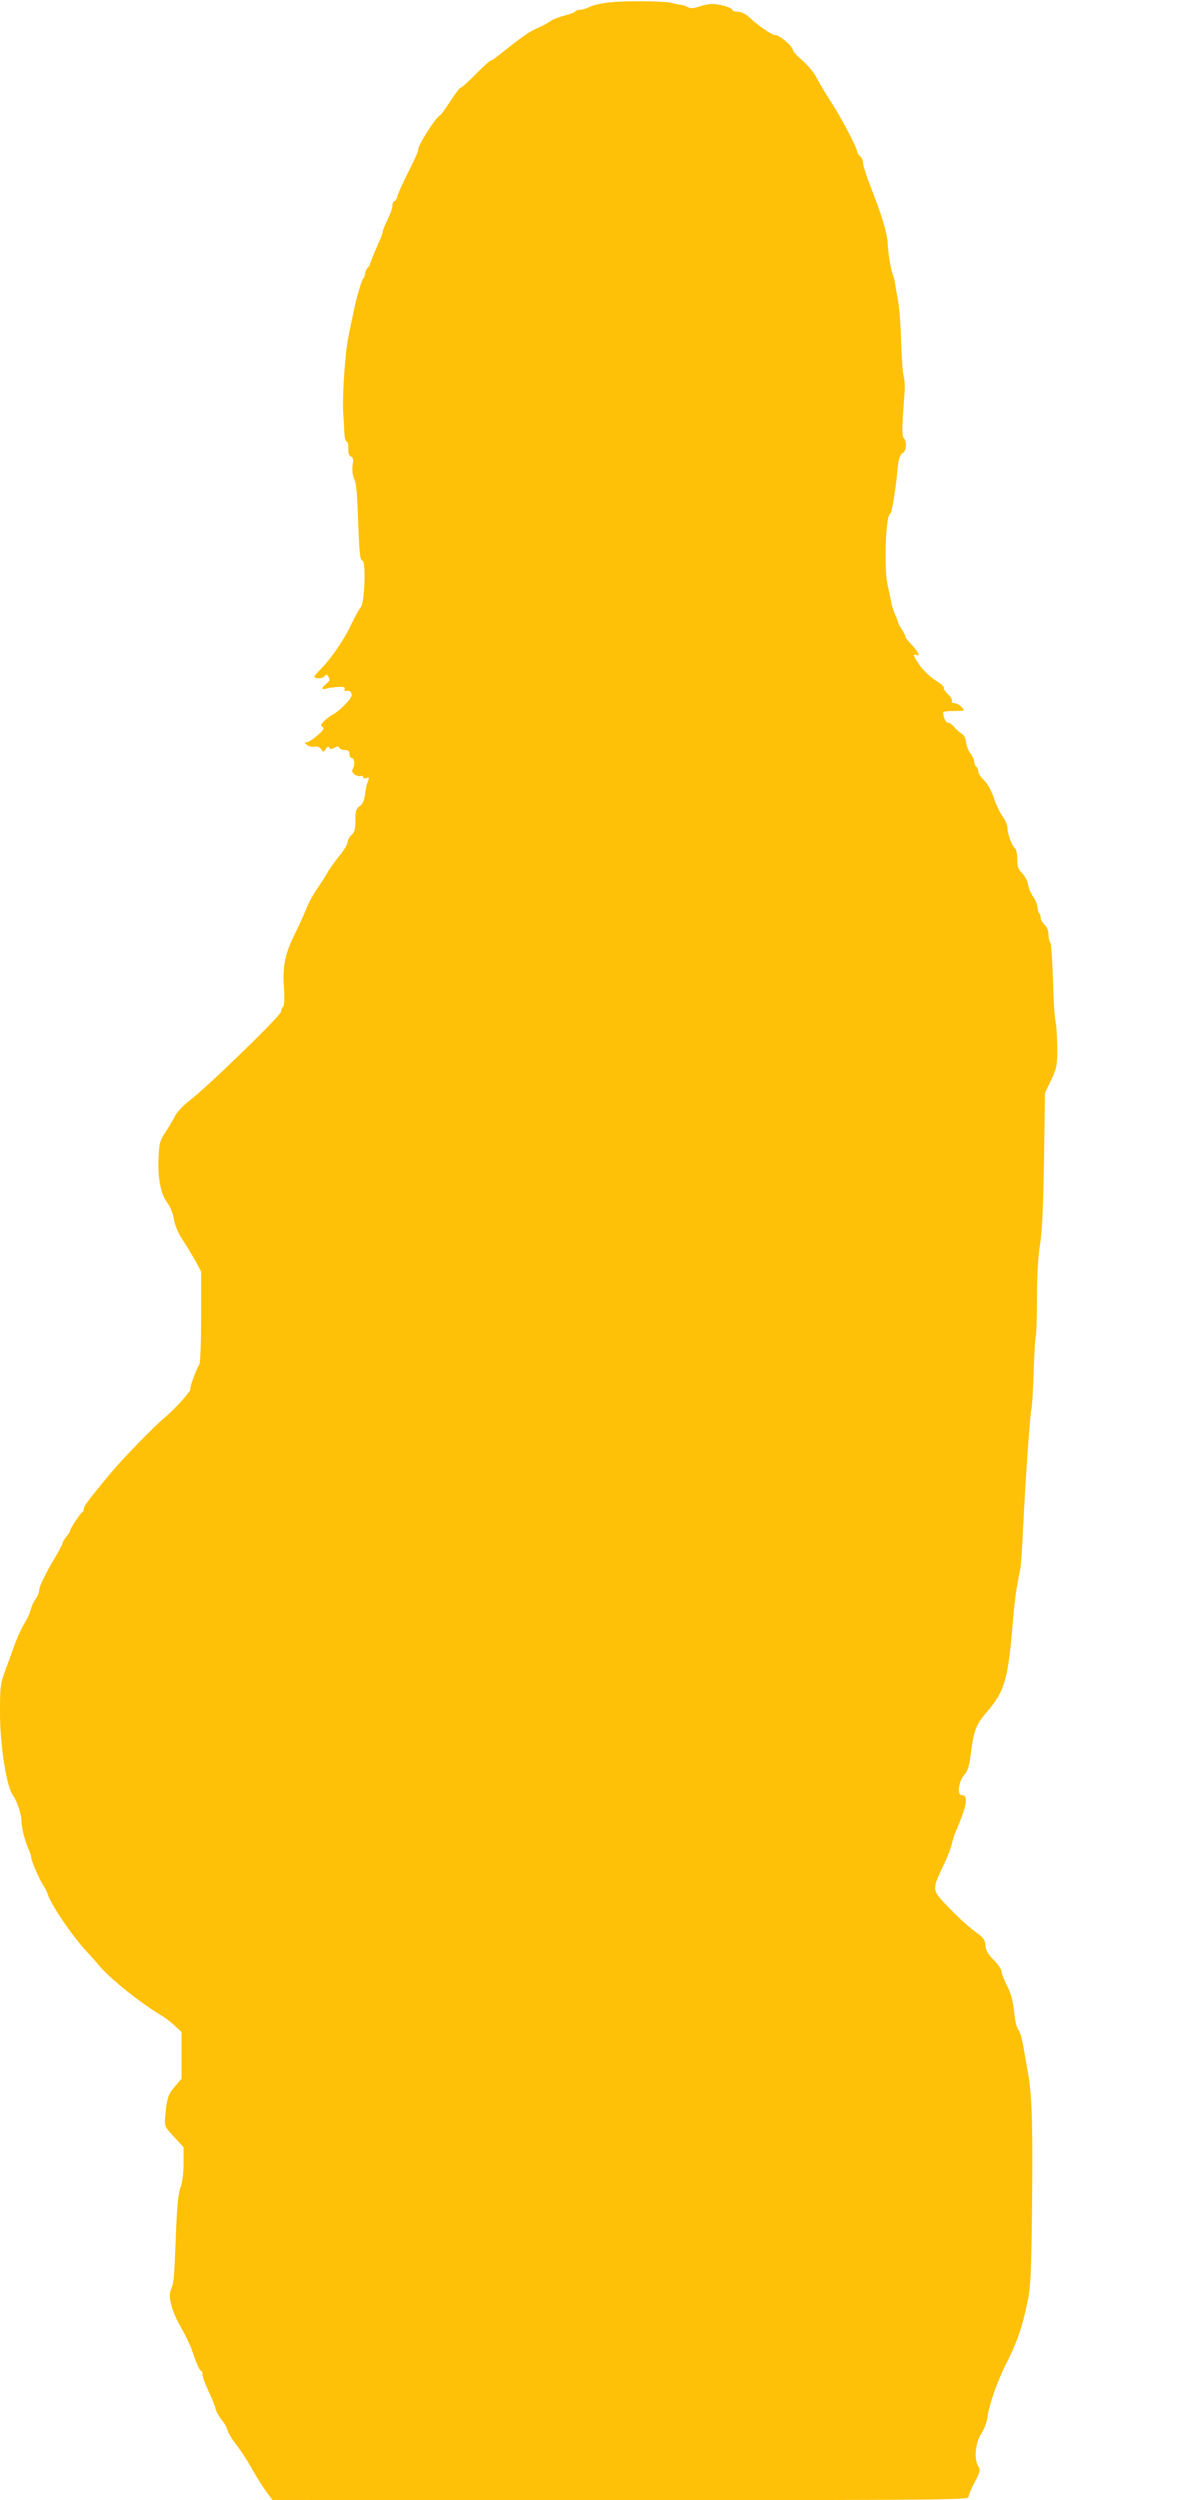 <?xml version="1.0" standalone="no"?>
<!DOCTYPE svg PUBLIC "-//W3C//DTD SVG 20010904//EN"
 "http://www.w3.org/TR/2001/REC-SVG-20010904/DTD/svg10.dtd">
<svg version="1.0" xmlns="http://www.w3.org/2000/svg"
 width="611pt" height="1280pt" viewBox="0 0 611 1280"
 preserveAspectRatio="xMidYMid meet">
<g transform="translate(0,1280) scale(0.1,-0.1)"
fill="#ffc107" stroke="none">
<path d="M3123 12788 c-40 -4 -86 -14 -102 -23 -17 -8 -39 -15 -50 -15 -11 0
-22 -4 -25 -9 -3 -5 -28 -14 -56 -21 -27 -7 -60 -20 -72 -29 -13 -9 -43 -26
-68 -36 -41 -18 -79 -45 -192 -135 -20 -17 -40 -30 -45 -30 -4 0 -39 -32 -77
-70 -38 -39 -73 -70 -78 -70 -4 0 -28 -31 -52 -69 -25 -38 -48 -70 -53 -72
-22 -9 -116 -159 -111 -176 2 -4 -20 -53 -48 -108 -28 -55 -54 -112 -58 -127
-3 -16 -11 -28 -16 -28 -6 0 -10 -10 -10 -22 0 -13 -12 -45 -25 -73 -14 -27
-25 -55 -25 -61 0 -7 -11 -36 -24 -65 -28 -64 -39 -91 -40 -101 -1 -4 -7 -13
-13 -19 -7 -7 -13 -20 -13 -29 0 -9 -4 -20 -9 -25 -10 -11 -37 -104 -52 -180
-6 -27 -17 -81 -25 -120 -17 -85 -32 -306 -26 -395 3 -36 5 -82 6 -102 1 -21
6 -38 11 -38 6 0 10 -16 9 -36 -1 -23 3 -37 13 -41 11 -5 14 -15 9 -44 -3 -21
-1 -50 6 -66 14 -32 16 -53 24 -265 5 -122 9 -158 20 -158 19 0 12 -215 -8
-238 -8 -9 -29 -48 -48 -87 -37 -79 -101 -172 -154 -227 -20 -20 -36 -39 -36
-41 0 -13 41 -13 51 0 11 12 14 12 22 -3 8 -13 5 -22 -12 -35 -27 -22 -27 -33
2 -24 12 3 39 7 60 8 28 2 36 -1 32 -12 -3 -9 0 -11 10 -8 8 4 19 -1 24 -10 7
-13 0 -26 -28 -56 -20 -21 -47 -45 -61 -52 -14 -7 -36 -23 -48 -35 -19 -18
-21 -24 -10 -32 10 -7 4 -17 -26 -43 -22 -19 -46 -35 -55 -35 -14 -1 -13 -3 2
-14 10 -8 27 -12 38 -9 12 4 25 -1 33 -12 13 -18 14 -17 25 1 8 13 14 15 17 7
4 -10 11 -10 27 -1 16 8 22 8 25 -1 2 -6 15 -11 28 -11 17 0 24 -6 24 -20 0
-11 4 -20 9 -20 15 0 21 -31 10 -52 -8 -16 -7 -22 7 -33 10 -7 24 -11 31 -8 7
3 13 0 13 -6 0 -6 7 -8 17 -4 13 5 15 3 9 -13 -8 -19 -12 -36 -19 -89 -3 -16
-14 -36 -26 -43 -17 -12 -21 -25 -21 -72 0 -44 -4 -61 -20 -75 -11 -10 -20
-27 -20 -37 0 -11 -21 -45 -46 -75 -25 -31 -52 -70 -60 -86 -9 -16 -31 -50
-49 -76 -18 -25 -43 -70 -54 -98 -11 -29 -36 -83 -54 -120 -57 -113 -70 -174
-63 -285 4 -61 2 -99 -4 -103 -5 -3 -10 -14 -10 -24 0 -19 -382 -390 -471
-457 -30 -23 -64 -59 -74 -80 -11 -22 -33 -59 -50 -84 -26 -39 -30 -56 -33
-125 -5 -106 11 -189 45 -233 15 -21 30 -56 34 -86 5 -30 22 -70 42 -100 19
-28 48 -77 66 -108 l31 -58 0 -233 c0 -128 -4 -237 -9 -243 -11 -11 -52 -124
-46 -124 13 0 -71 -96 -122 -139 -65 -54 -224 -218 -293 -301 -110 -133 -130
-160 -130 -173 0 -9 -4 -17 -9 -19 -9 -3 -66 -91 -62 -96 1 -1 -7 -14 -19 -29
-11 -14 -20 -29 -20 -34 0 -4 -14 -32 -31 -61 -55 -91 -89 -162 -89 -181 0
-10 -8 -31 -19 -45 -10 -15 -21 -40 -25 -57 -4 -16 -18 -46 -30 -65 -13 -20
-35 -67 -49 -105 -14 -39 -37 -101 -51 -140 -24 -63 -26 -84 -26 -215 0 -166
34 -380 66 -421 19 -25 44 -98 44 -131 0 -35 16 -97 36 -145 8 -17 14 -36 14
-43 0 -16 41 -111 60 -140 10 -14 21 -36 25 -49 17 -54 125 -213 197 -290 23
-25 52 -57 63 -71 51 -64 220 -200 329 -263 17 -11 46 -33 63 -50 l33 -31 0
-119 0 -119 -35 -41 c-34 -40 -40 -56 -49 -153 -4 -49 -3 -52 45 -104 l49 -53
0 -82 c0 -51 -6 -99 -16 -126 -12 -32 -18 -103 -24 -259 -8 -213 -10 -228 -25
-263 -15 -35 5 -111 49 -187 24 -42 51 -98 60 -125 23 -69 40 -105 48 -105 4
0 6 -8 5 -17 0 -10 13 -47 30 -83 17 -36 34 -77 37 -92 3 -14 17 -39 30 -55
14 -16 28 -41 31 -54 3 -14 24 -48 45 -75 21 -27 57 -81 79 -121 22 -40 55
-92 73 -117 l33 -45 1783 -1 c1599 0 1782 2 1782 15 0 9 14 43 32 77 28 53 30
63 18 82 -23 36 -14 123 16 167 14 21 28 57 31 81 8 65 49 183 97 278 53 104
82 186 107 309 18 82 21 147 25 530 4 410 -1 546 -25 671 -5 25 -14 76 -20
115 -7 38 -18 76 -26 85 -7 8 -15 38 -18 65 -9 86 -18 118 -43 166 -13 26 -24
55 -24 65 0 10 -18 37 -41 60 -30 30 -41 50 -42 75 -2 28 -10 39 -52 69 -27
19 -87 73 -131 119 -94 97 -93 91 -32 221 20 41 39 91 43 110 4 19 14 51 23
70 56 132 63 180 26 180 -24 0 -13 75 16 105 15 16 24 44 30 92 17 132 28 163
79 222 98 113 114 168 140 486 5 61 14 135 20 165 5 30 13 71 17 90 3 19 10
114 14 210 11 228 36 591 43 610 3 8 8 93 11 188 3 95 8 177 11 182 3 6 6 92
6 192 0 115 6 216 15 273 11 62 17 197 21 435 l5 345 31 65 c29 60 32 73 32
165 -1 55 -4 116 -9 135 -5 19 -11 116 -13 215 -3 99 -9 184 -14 190 -5 5 -9
23 -9 40 0 19 -8 39 -20 50 -11 10 -20 26 -20 35 0 9 -3 20 -7 24 -4 4 -9 19
-10 34 -2 15 -12 39 -23 53 -10 15 -22 42 -25 62 -4 19 -18 45 -31 58 -19 18
-24 33 -24 70 0 26 -5 51 -10 54 -15 10 -40 74 -40 104 0 15 -11 42 -25 61
-13 18 -34 61 -45 95 -12 36 -33 74 -50 90 -17 16 -30 37 -30 46 0 10 -4 21
-10 24 -5 3 -10 14 -10 24 0 10 -9 29 -19 43 -11 13 -21 39 -23 58 -2 20 -11
37 -23 44 -10 6 -28 21 -38 34 -10 12 -24 22 -32 22 -11 0 -24 28 -25 53 0 4
25 7 57 7 55 0 56 0 38 20 -10 11 -27 20 -37 20 -11 0 -16 5 -13 11 4 5 -5 21
-20 35 -14 13 -24 28 -21 33 3 4 -16 22 -43 38 -27 17 -62 51 -80 76 -35 51
-38 62 -16 53 21 -8 6 20 -34 62 -16 18 -27 32 -24 32 2 0 -4 15 -15 33 -12
17 -21 35 -22 39 0 4 -8 25 -17 45 -8 21 -17 47 -18 58 -2 11 -10 49 -18 85
-21 86 -11 370 13 370 7 0 28 129 36 220 5 59 13 84 29 92 18 10 20 59 4 75
-11 11 -10 50 4 238 2 28 0 61 -4 75 -5 14 -10 86 -13 160 -4 136 -11 210 -23
265 -3 17 -7 41 -9 54 -1 13 -7 35 -13 50 -10 28 -23 106 -25 161 -1 19 -10
62 -20 95 -19 63 -25 80 -75 210 -17 44 -31 90 -31 101 0 12 -7 27 -15 34 -8
7 -15 18 -15 24 -1 20 -84 179 -135 256 -27 41 -59 96 -73 122 -13 26 -46 66
-73 89 -27 22 -49 47 -49 54 0 18 -67 75 -88 75 -18 0 -89 48 -136 93 -18 16
-40 27 -57 27 -16 0 -29 4 -29 10 0 11 -65 30 -105 30 -16 -1 -46 -7 -66 -14
-26 -9 -42 -10 -55 -3 -11 6 -28 12 -39 13 -11 1 -31 5 -45 9 -37 10 -235 12
-317 3z"/>
</g>
</svg>
